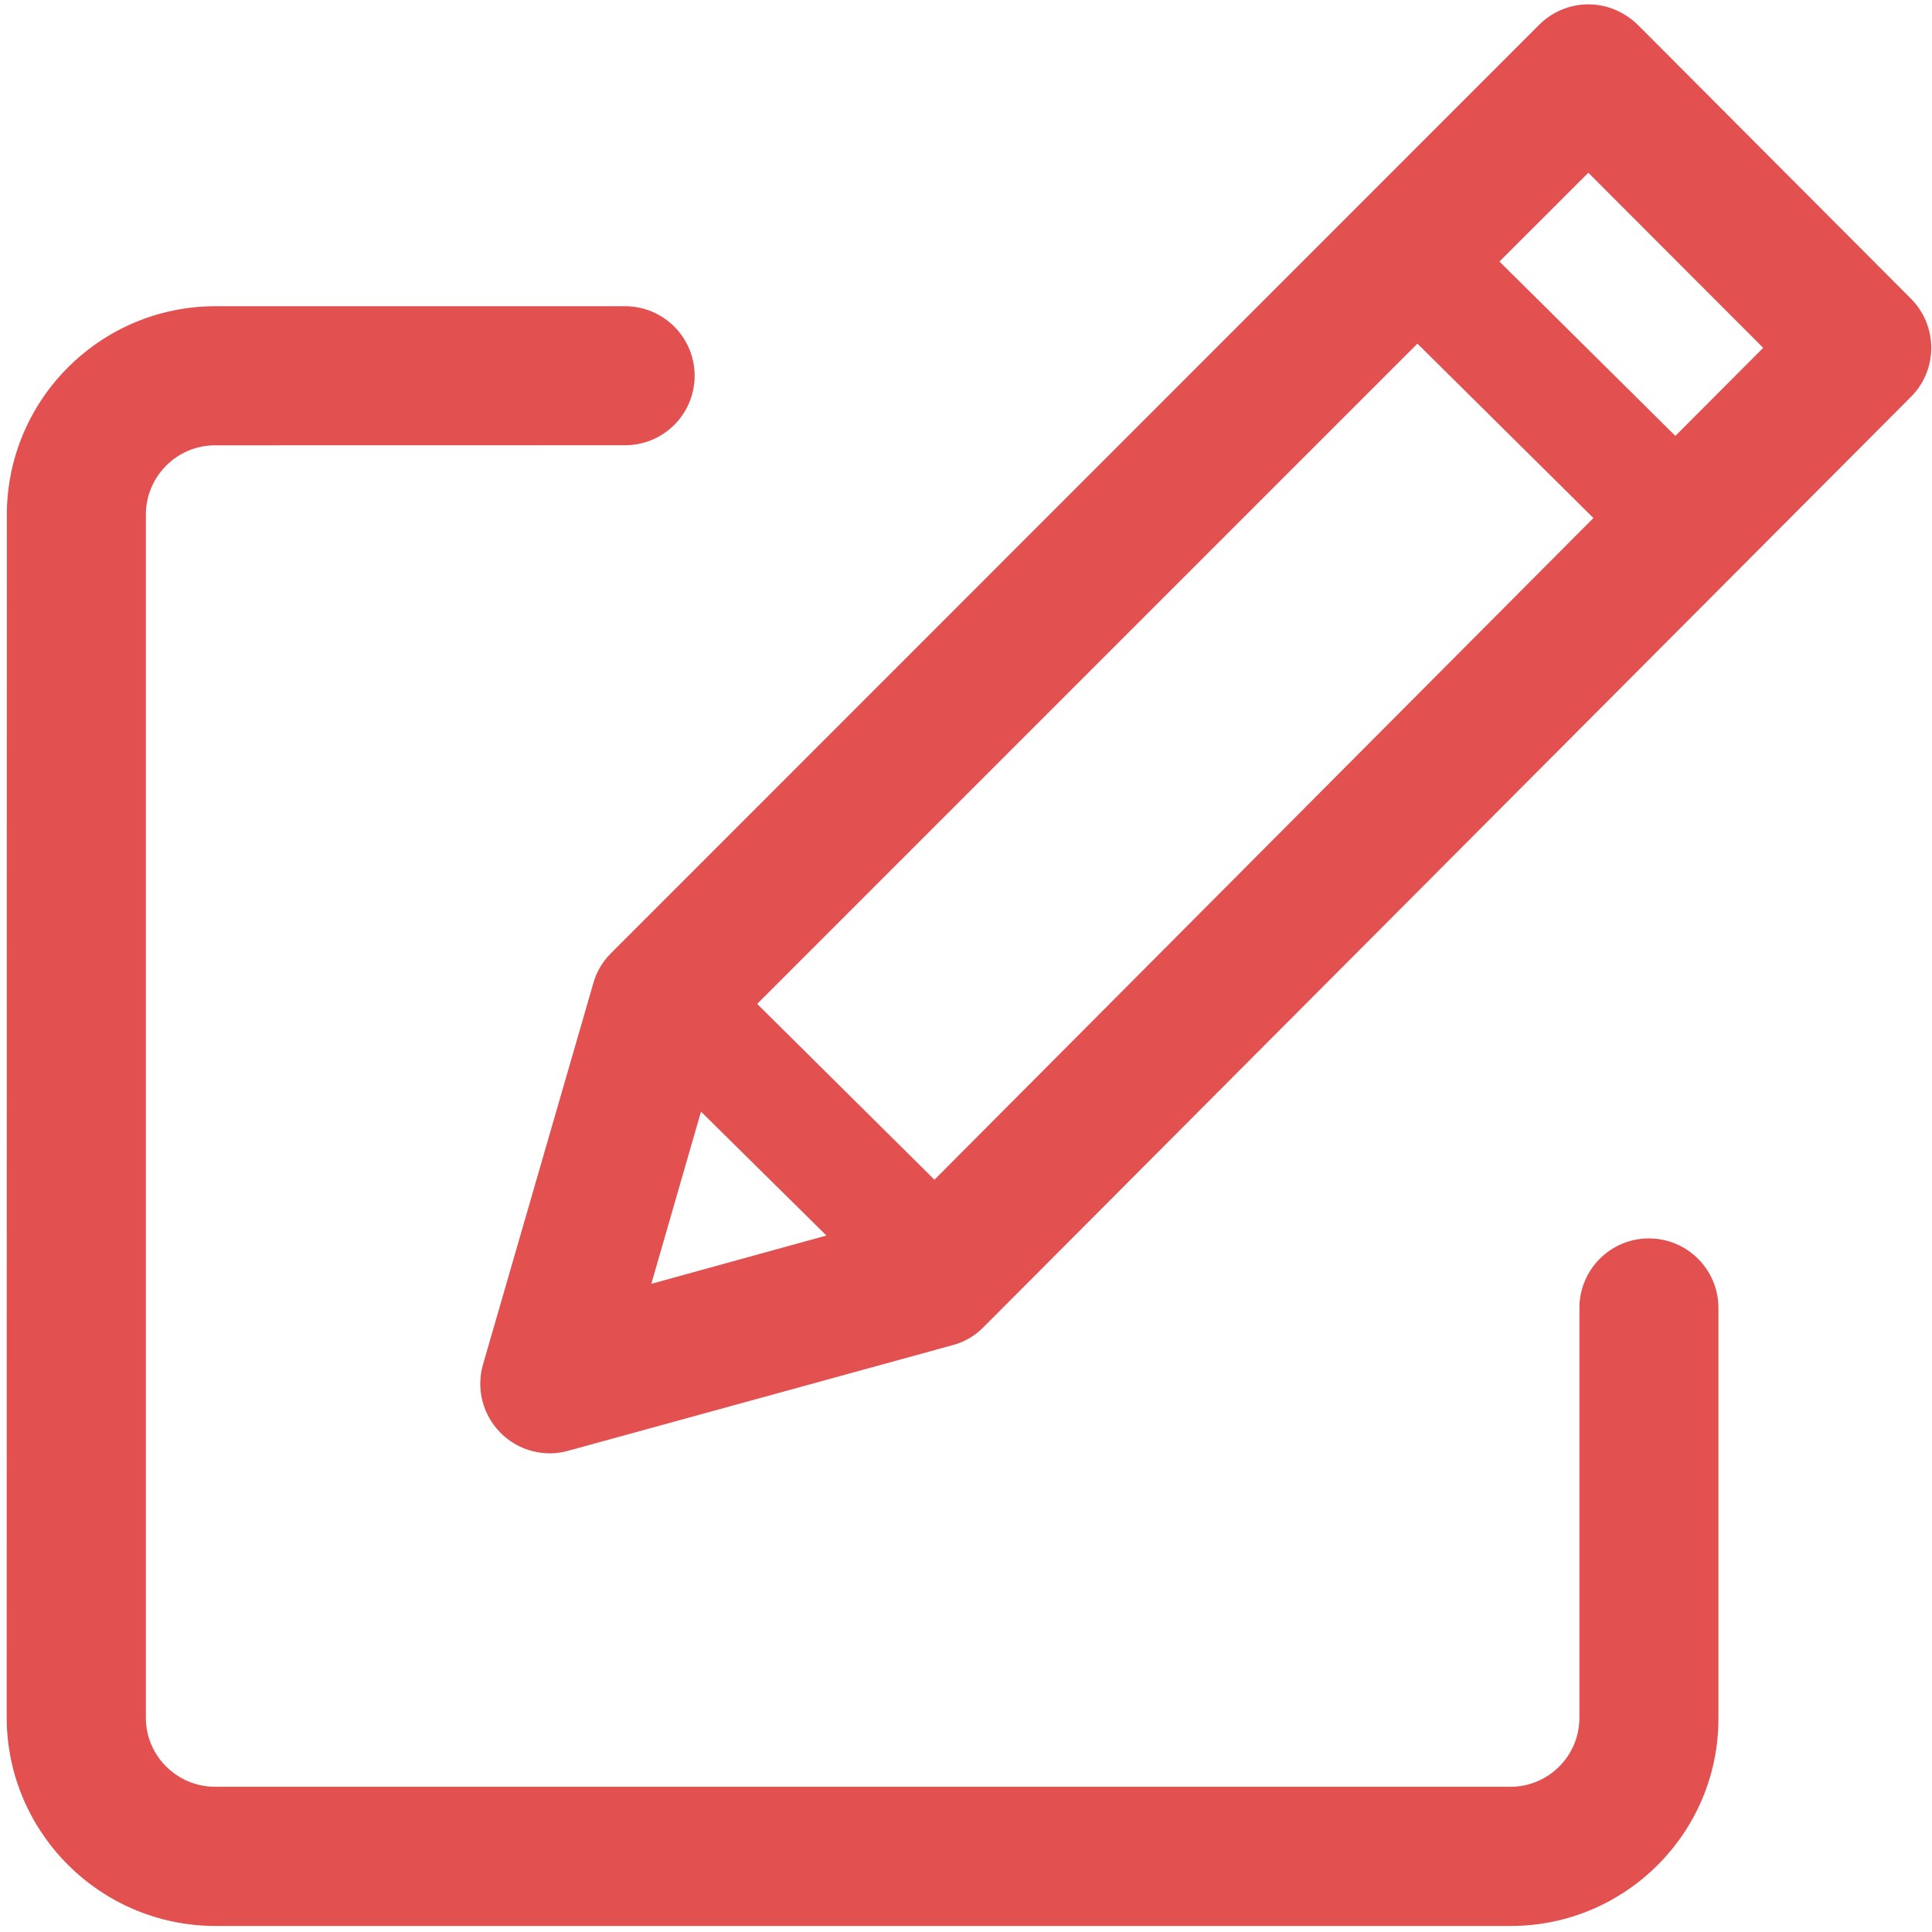 <?xml version="1.0" encoding="UTF-8"?>
<svg width="24px" height="24px" viewBox="0 0 24 24" version="1.1" xmlns="http://www.w3.org/2000/svg" xmlns:xlink="http://www.w3.org/1999/xlink">
    <title>Icons / Edit - Line</title>
    <g id="Icons-/-Edit---Line" stroke="none" stroke-width="1" fill="none" fill-rule="evenodd">
        <g id="Group-3" fill="#E25050">
            <path d="M18.768,23.925 L2.67,23.925 C1.245,23.921 0.087,22.764 0.083,21.339 L0.085,6.39 C0.088,4.965 1.246,3.807 2.671,3.804 L7.765,3.804 C8.242,3.804 8.629,4.191 8.629,4.668 C8.629,5.145 8.242,5.531 7.765,5.531 L2.67,5.532 C2.199,5.532 1.814,5.917 1.812,6.39 L1.812,21.339 C1.812,21.81 2.196,22.194 2.67,22.196 L18.764,22.196 C19.235,22.196 19.62,21.812 19.62,21.339 L19.62,16.248 C19.62,15.771 20.006,15.384 20.483,15.384 C20.96,15.384 21.347,15.771 21.347,16.248 L21.347,21.342 C21.352,22.763 20.193,23.925 18.768,23.925 L18.768,23.925 Z" id="Fill-1"></path>
            <path d="M23.736,3.708 L20.346,0.309 C20.181,0.148 19.962,0.054 19.731,0.054 C19.502,0.054 19.281,0.146 19.119,0.309 L7.59,11.841 C7.485,11.946 7.41,12.072 7.371,12.212 L6,16.95 C5.913,17.25 5.996,17.574 6.215,17.796 C6.381,17.964 6.602,18.054 6.833,18.054 C6.908,18.054 6.987,18.042 7.062,18.021 L11.841,16.708 C11.985,16.669 12.117,16.59 12.221,16.483 L23.741,4.927 C24.075,4.593 24.075,4.046 23.736,3.708 L23.736,3.708 Z M8.091,15.948 L8.708,13.809 L10.266,15.348 L8.091,15.948 Z M11.608,14.655 L9.406,12.471 L17.608,4.269 L19.794,6.435 L11.608,14.655 Z M20.812,5.415 L18.627,3.249 L19.731,2.146 L21.903,4.321 L20.812,5.415 Z" id="Fill-2"></path>
        </g>
    </g>
</svg>